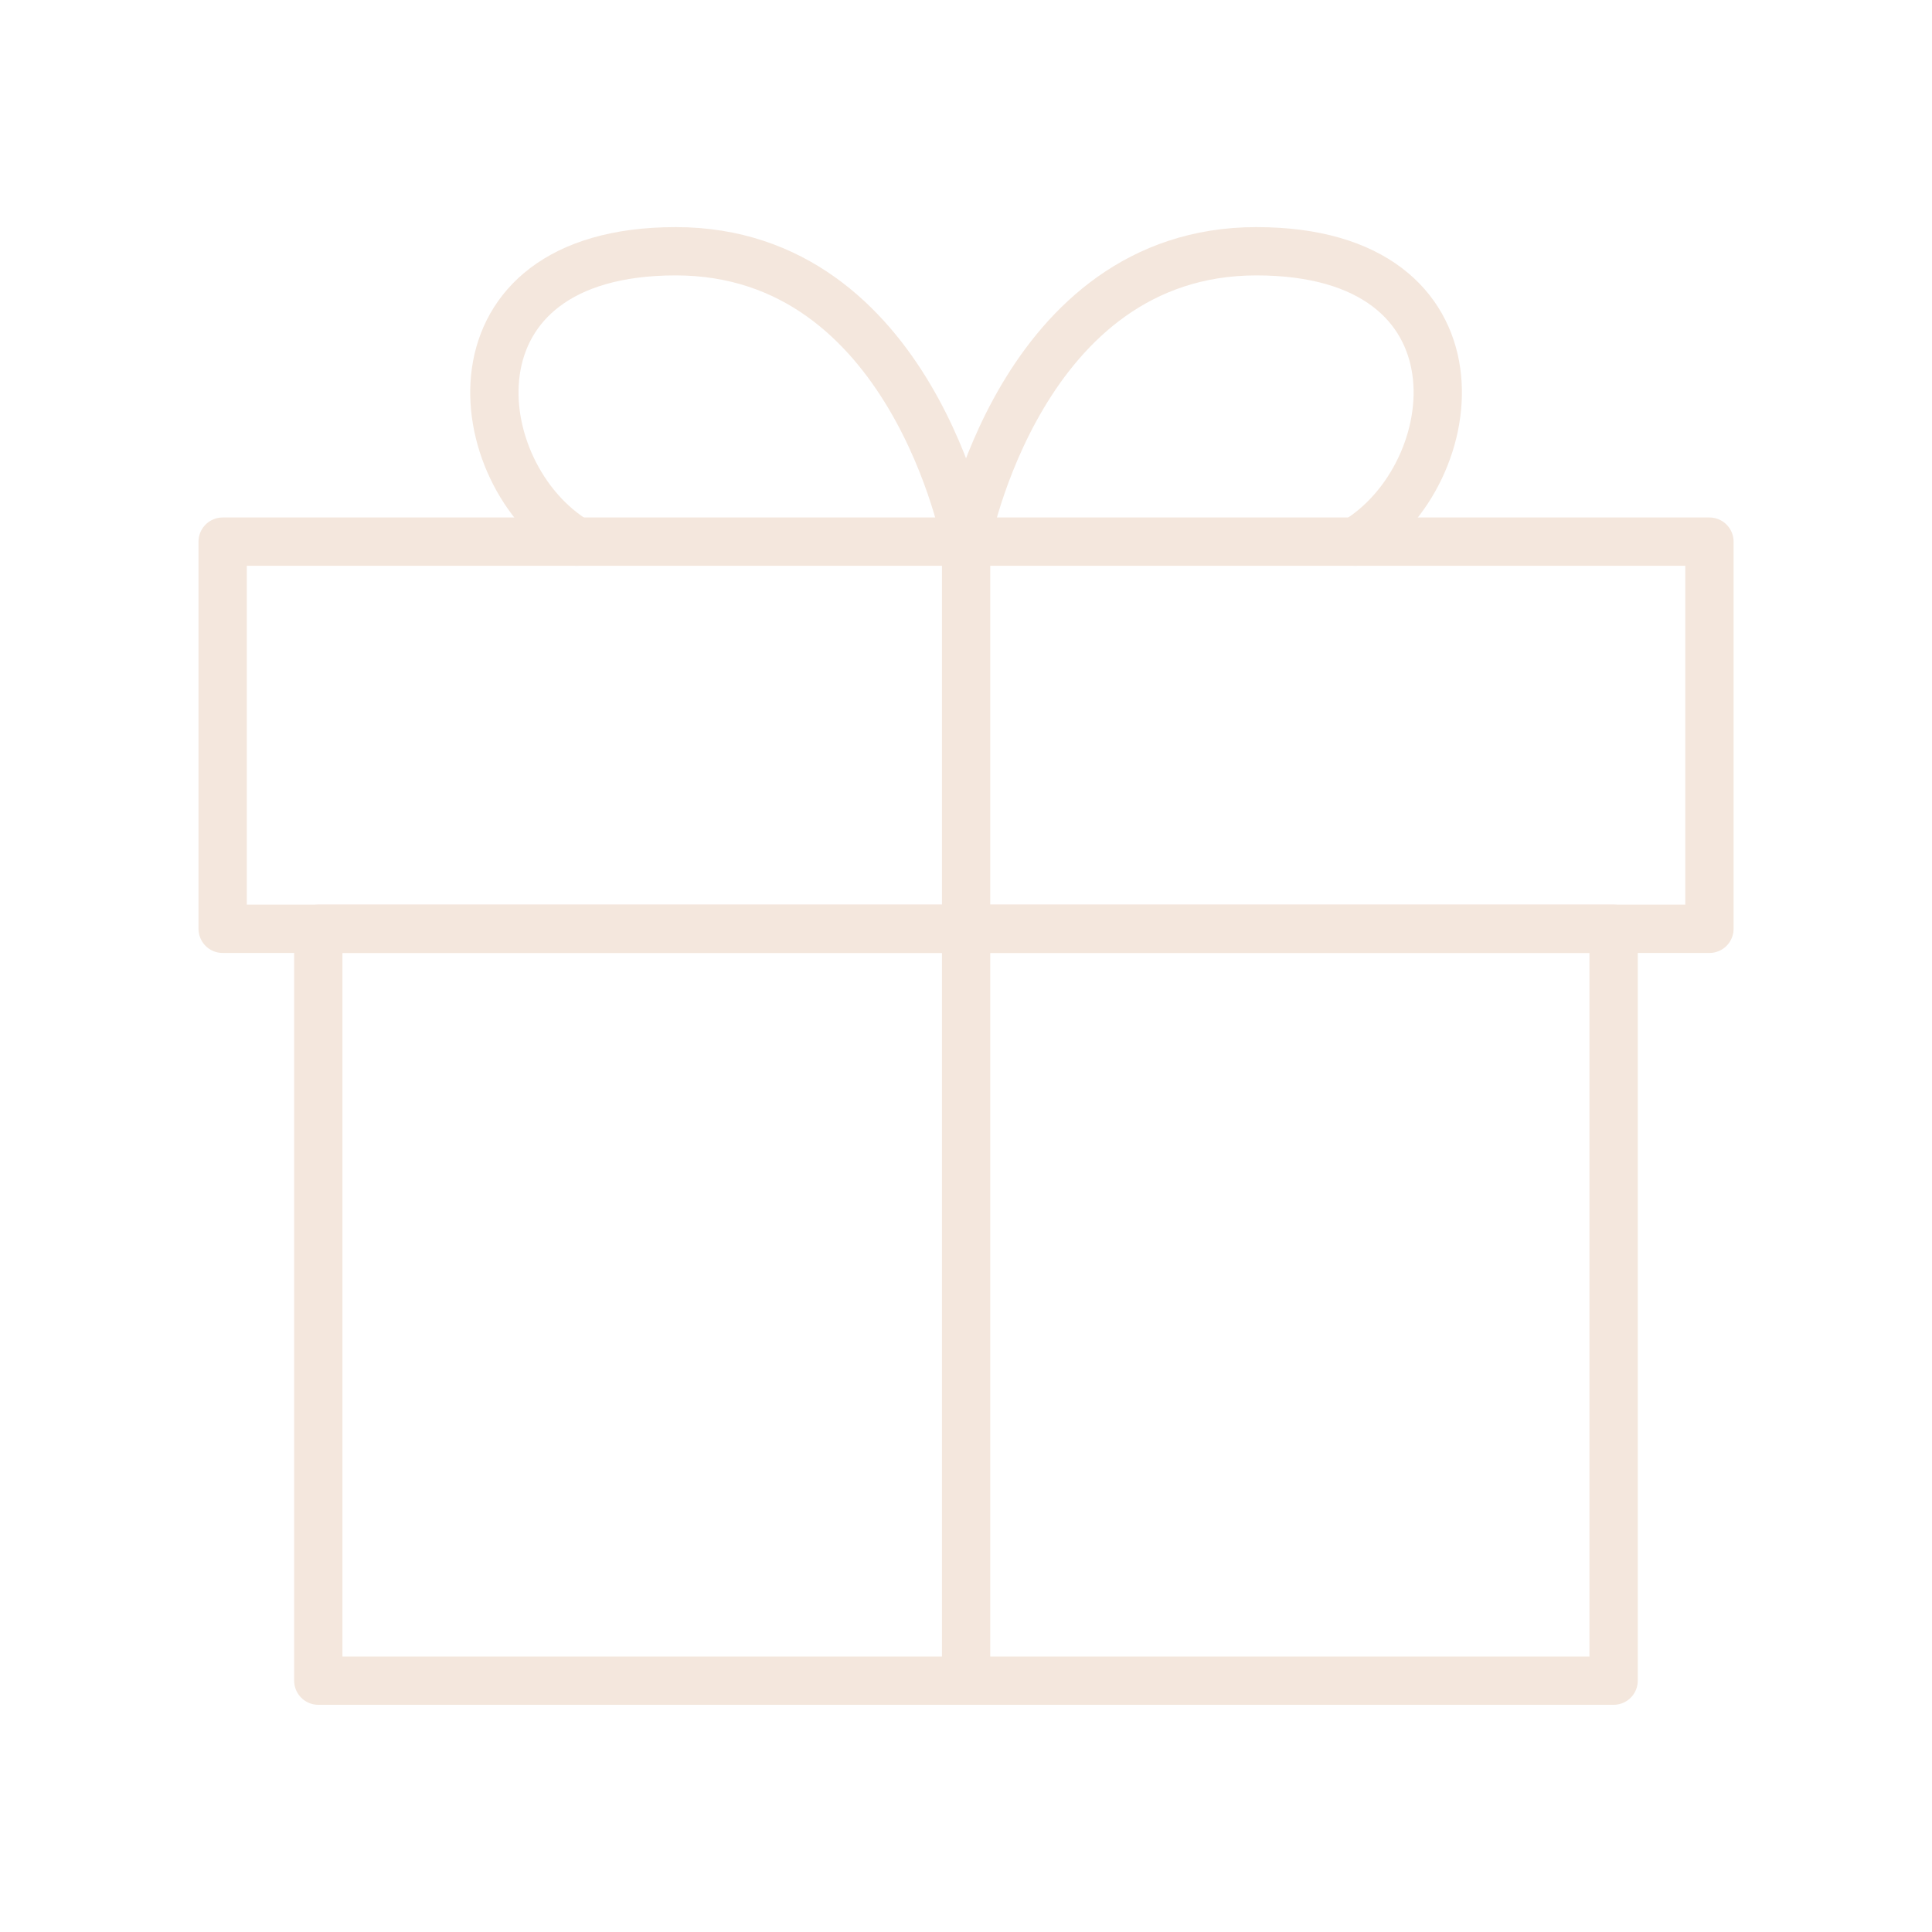 <?xml version="1.0" encoding="UTF-8"?>
<svg id="Layer_1" data-name="Layer 1" xmlns="http://www.w3.org/2000/svg" width="200" height="200" viewBox="0 0 200 200">
  <defs>
    <style>
      .cls-1 {
        fill: none;
        stroke: #f4e7dd;
        stroke-linecap: round;
        stroke-linejoin: round;
        stroke-width: 5px;
      }
    </style>
  </defs>
  <rect class="cls-1" x="23.05" y="56.07" width="153.91" height="40.08"/>
  <rect class="cls-1" x="32.95" y="96.15" width="134.09" height="77.83"/>
  <path class="cls-1" d="M100,56.07s5.61-30.06,30.06-30.06,21.8,23.12,10.24,30.06"/>
  <path class="cls-1" d="M59.71,56.07c-11.56-6.94-14.2-30.06,10.24-30.06,24.44,0,30.06,30.06,30.06,30.06v117.91"/>
</svg>